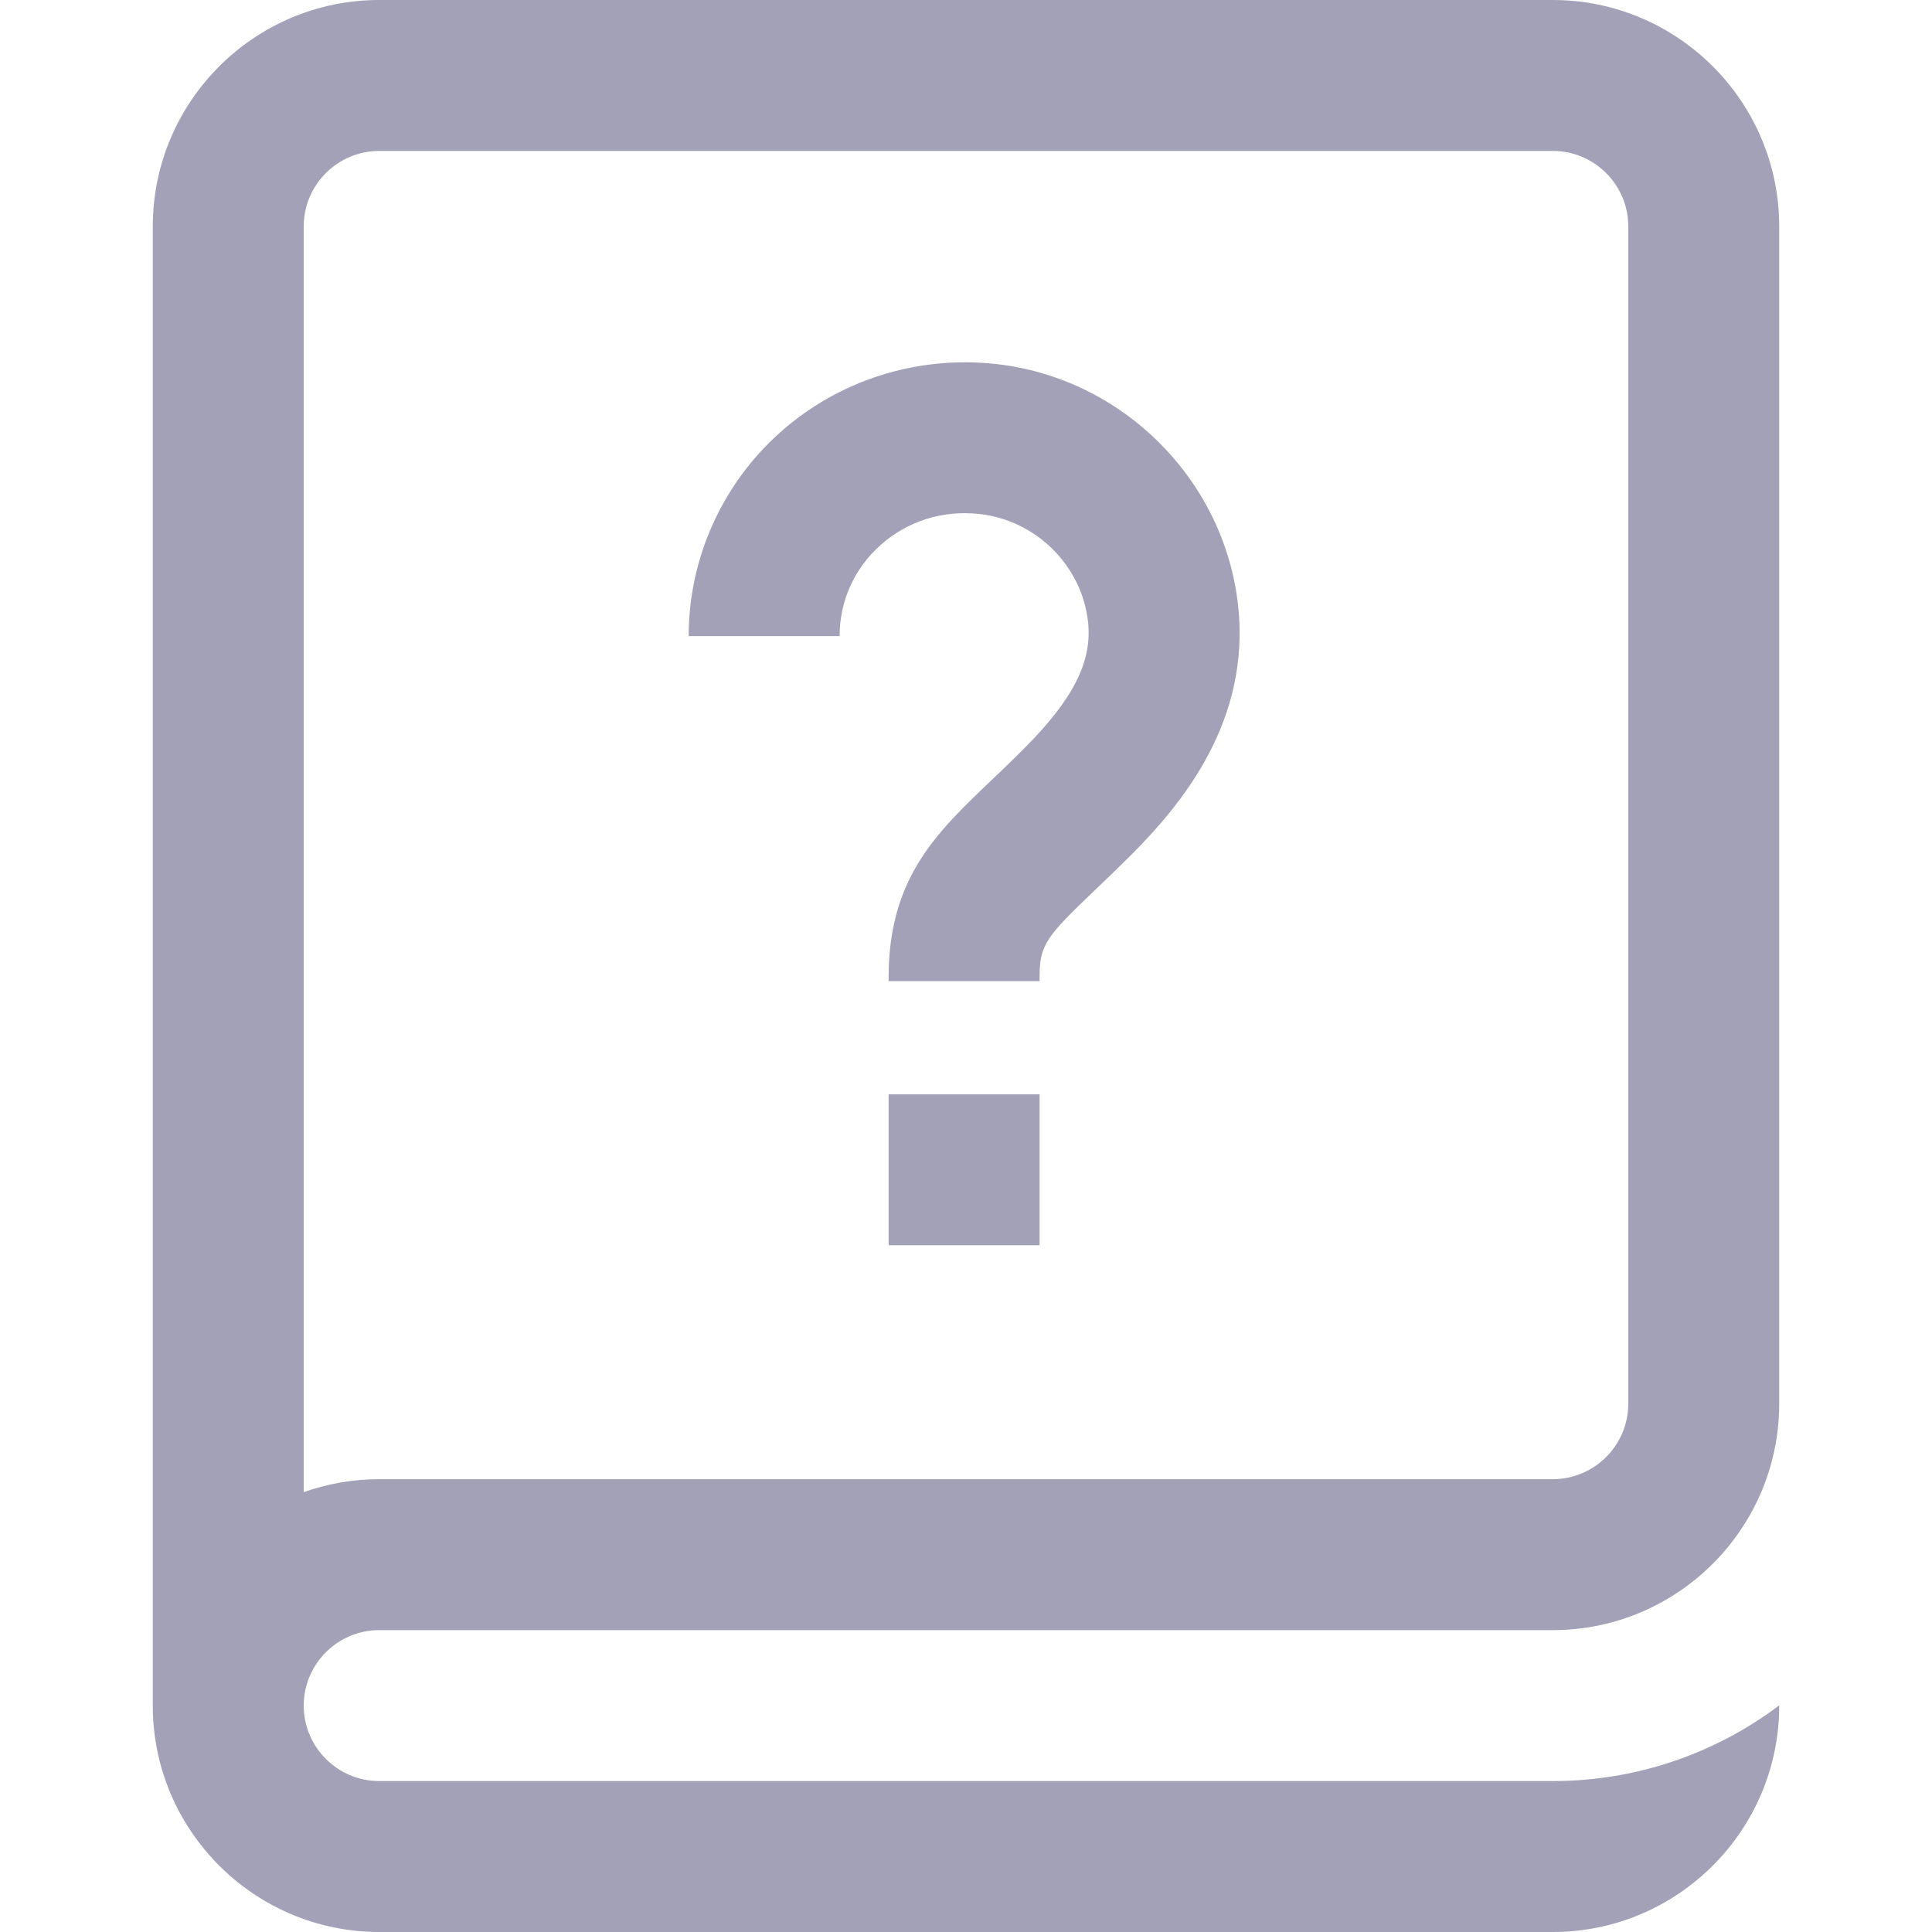 <svg width="24" height="24" viewBox="0 0 24 24" fill="none" xmlns="http://www.w3.org/2000/svg">
<path d="M4.711 20.25H19.289C20.84 20.25 22.102 18.988 22.102 17.438V2.812C22.102 1.262 20.84 0 19.289 0H4.711C3.16 0 1.898 1.262 1.898 2.812V21.188C1.898 22.738 3.16 24 4.711 24H18.352H19.289C20.84 24 22.102 22.738 22.102 21.188V21.185C21.318 21.775 20.343 22.125 19.289 22.125H18.352H4.711C4.194 22.125 3.773 21.704 3.773 21.188C3.773 20.671 4.194 20.25 4.711 20.25ZM3.773 2.812C3.773 2.296 4.194 1.875 4.711 1.875H19.289C19.806 1.875 20.227 2.296 20.227 2.812V17.438C20.227 17.954 19.806 18.375 19.289 18.375H4.711C4.382 18.375 4.067 18.432 3.773 18.536V2.812ZM10.43 7.902H8.555C8.555 6.94 8.967 6.02 9.686 5.376C10.414 4.724 11.393 4.413 12.373 4.522C13.944 4.696 15.208 5.957 15.38 7.52C15.536 8.946 14.7 9.969 14.058 10.614C13.892 10.78 13.74 10.926 13.605 11.054C12.992 11.639 12.914 11.737 12.914 12.14V12.188H11.039V12.14C11.039 10.91 11.629 10.348 12.311 9.697C12.444 9.571 12.581 9.44 12.729 9.291C13.334 8.683 13.57 8.215 13.516 7.725C13.439 7.027 12.872 6.463 12.167 6.385C11.71 6.335 11.273 6.472 10.936 6.773C10.61 7.066 10.43 7.467 10.43 7.902ZM11.039 13.594H12.914V15.469H11.039V13.594Z" fill="#A2A1B7"/>
</svg>
